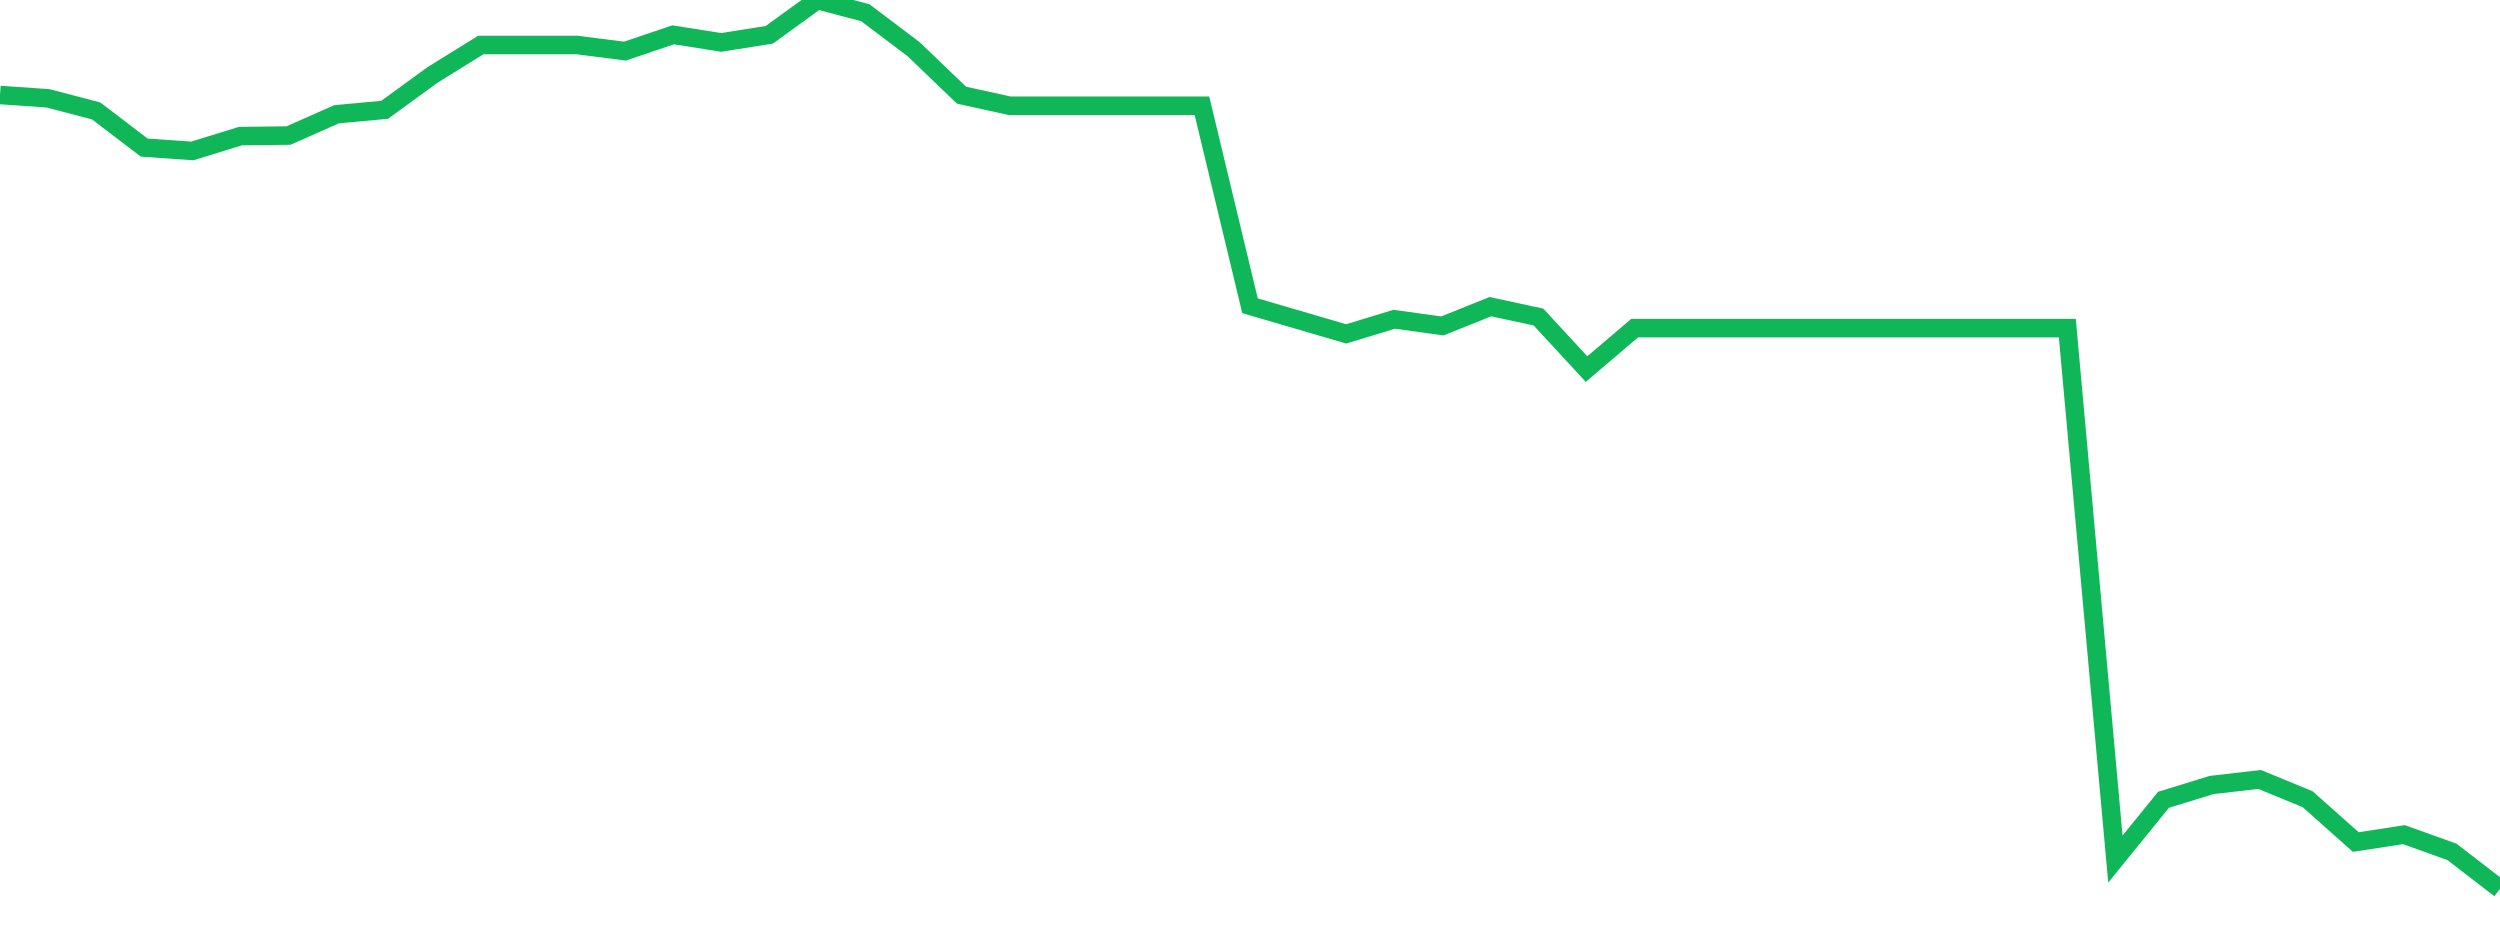 <?xml version="1.0" standalone="no"?>
<!DOCTYPE svg PUBLIC "-//W3C//DTD SVG 1.1//EN" "http://www.w3.org/Graphics/SVG/1.1/DTD/svg11.dtd">
<svg width="135" height="50" viewBox="0 0 135 50" preserveAspectRatio="none" class="sparkline" xmlns="http://www.w3.org/2000/svg"
xmlns:xlink="http://www.w3.org/1999/xlink"><path  class="sparkline--line" d="M 0 5.13 L 0 5.13 L 2.596 5.31 L 5.192 5.99 L 7.788 7.97 L 10.385 8.15 L 12.981 7.35 L 15.577 7.32 L 18.173 6.17 L 20.769 5.93 L 23.365 4.04 L 25.962 2.43 L 28.558 2.43 L 31.154 2.43 L 33.75 2.76 L 36.346 1.88 L 38.942 2.29 L 41.538 1.88 L 44.135 0 L 46.731 0.69 L 49.327 2.65 L 51.923 5.14 L 54.519 5.71 L 57.115 5.71 L 59.712 5.71 L 62.308 5.71 L 64.904 5.71 L 67.5 16.51 L 70.096 17.27 L 72.692 18.03 L 75.288 17.24 L 77.885 17.6 L 80.481 16.56 L 83.077 17.12 L 85.673 19.93 L 88.269 17.72 L 90.865 17.72 L 93.462 17.72 L 96.058 17.72 L 98.654 17.72 L 101.25 17.72 L 103.846 17.72 L 106.442 17.72 L 109.038 17.72 L 111.635 17.72 L 114.231 46.39 L 116.827 43.19 L 119.423 42.39 L 122.019 42.09 L 124.615 43.16 L 127.212 45.47 L 129.808 45.07 L 132.404 46 L 135 48" fill="none" stroke-width="1" stroke="#10b759"></path></svg>